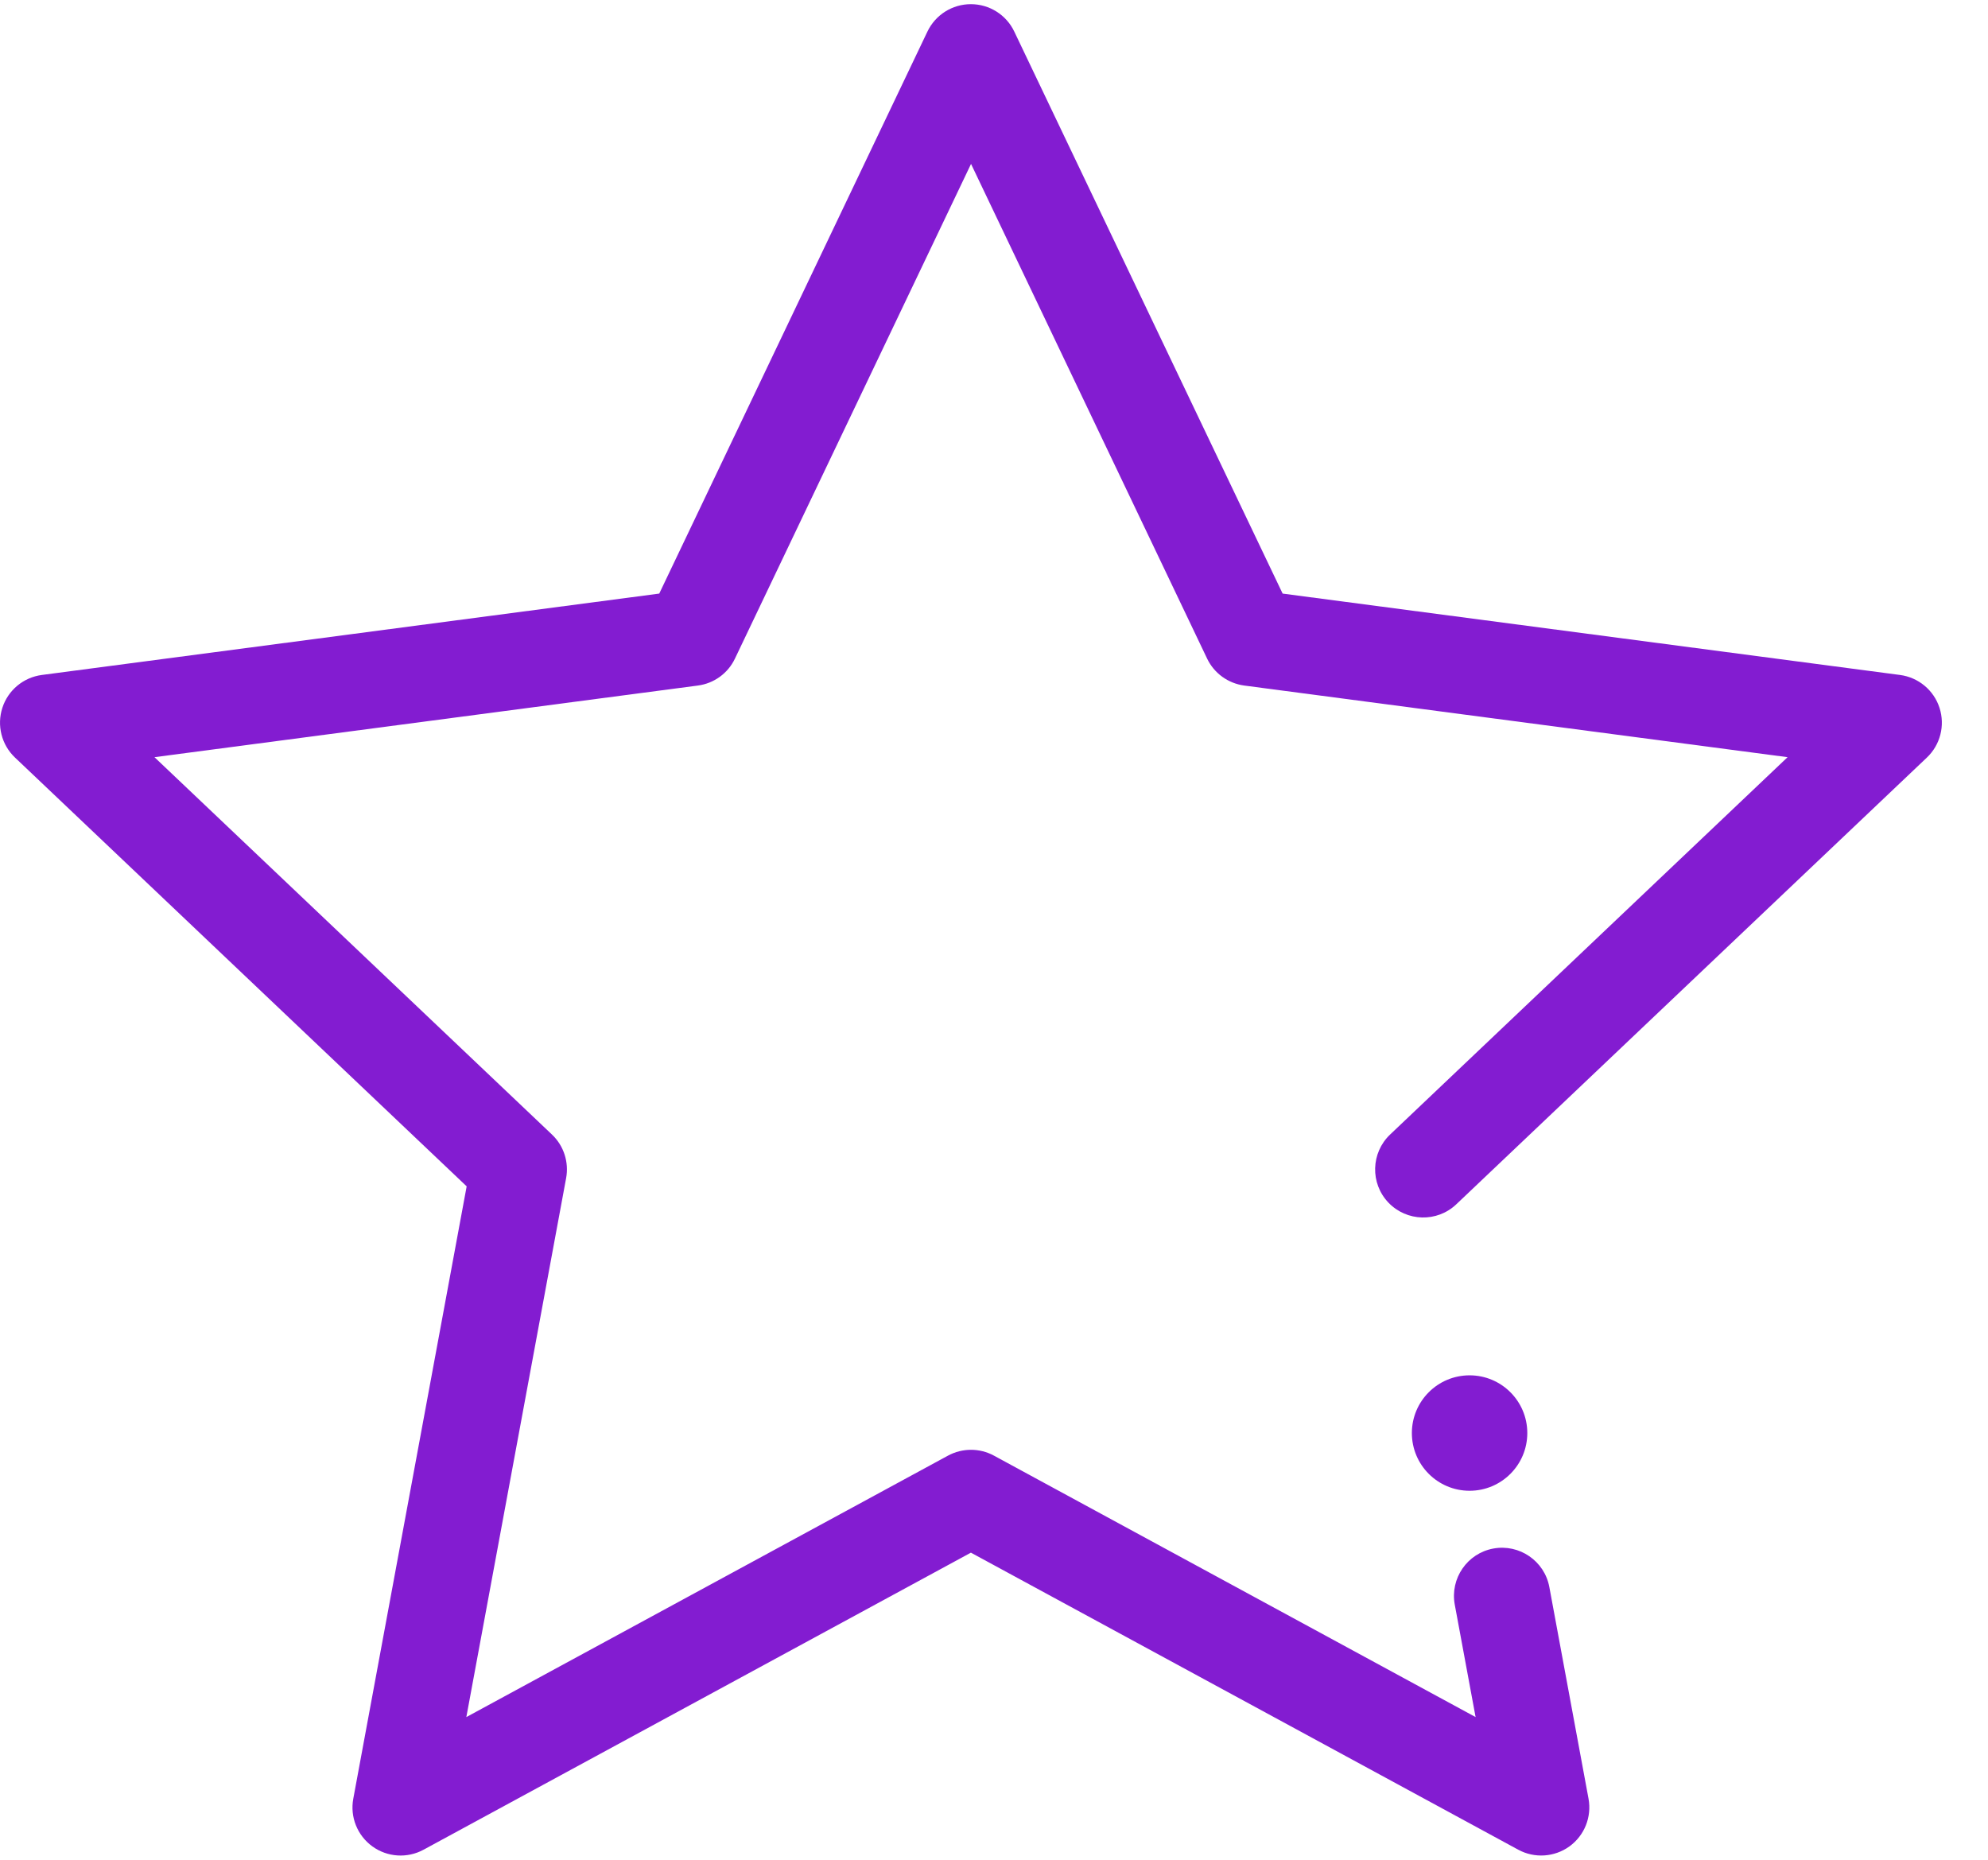 <svg fill="none" height="29" viewBox="0 0 31 29" width="31" xmlns="http://www.w3.org/2000/svg"><path clip-rule="evenodd" d="m15.816.492c-.124-.261-.388-.427-.677-.427-.289 0-.552.166-.677.427l-4.182 8.764-9.628 1.269c-.287.038-.526.237-.615.512s-.013.577.197.776l7.043 6.686-1.768 9.549c-.053.284.063.573.297.743s.545.19.799.052l8.535-4.632 8.535 4.632c.254.138.565.117.799-.052.234-.17.349-.459.297-.743l-.611-3.3c-.075-.407-.467-.676-.874-.601-.407.075-.676.467-.601.874l.325 1.754-7.511-4.077c-.223-.121-.492-.121-.716 0l-7.511 4.077 1.556-8.404c.046-.25-.037-.506-.221-.68l-6.198-5.884 8.473-1.117c.252-.033.47-.191.579-.421l3.681-7.713 3.681 7.713c.109.229.327.387.579.421l8.473 1.117-6.198 5.884c-.3.285-.313.76-.028 1.06s.76.313 1.06.028l7.338-6.966c.21-.199.286-.501.197-.776s-.329-.474-.615-.512l-9.628-1.269zm7.1 22.754c.497 0 .9-.403.9-.9 0-.497-.403-.9-.9-.9-.497 0-.9.403-.9.9 0 .497.403.9.9.9z" fill="#831cd1" fill-rule="evenodd"/></svg>